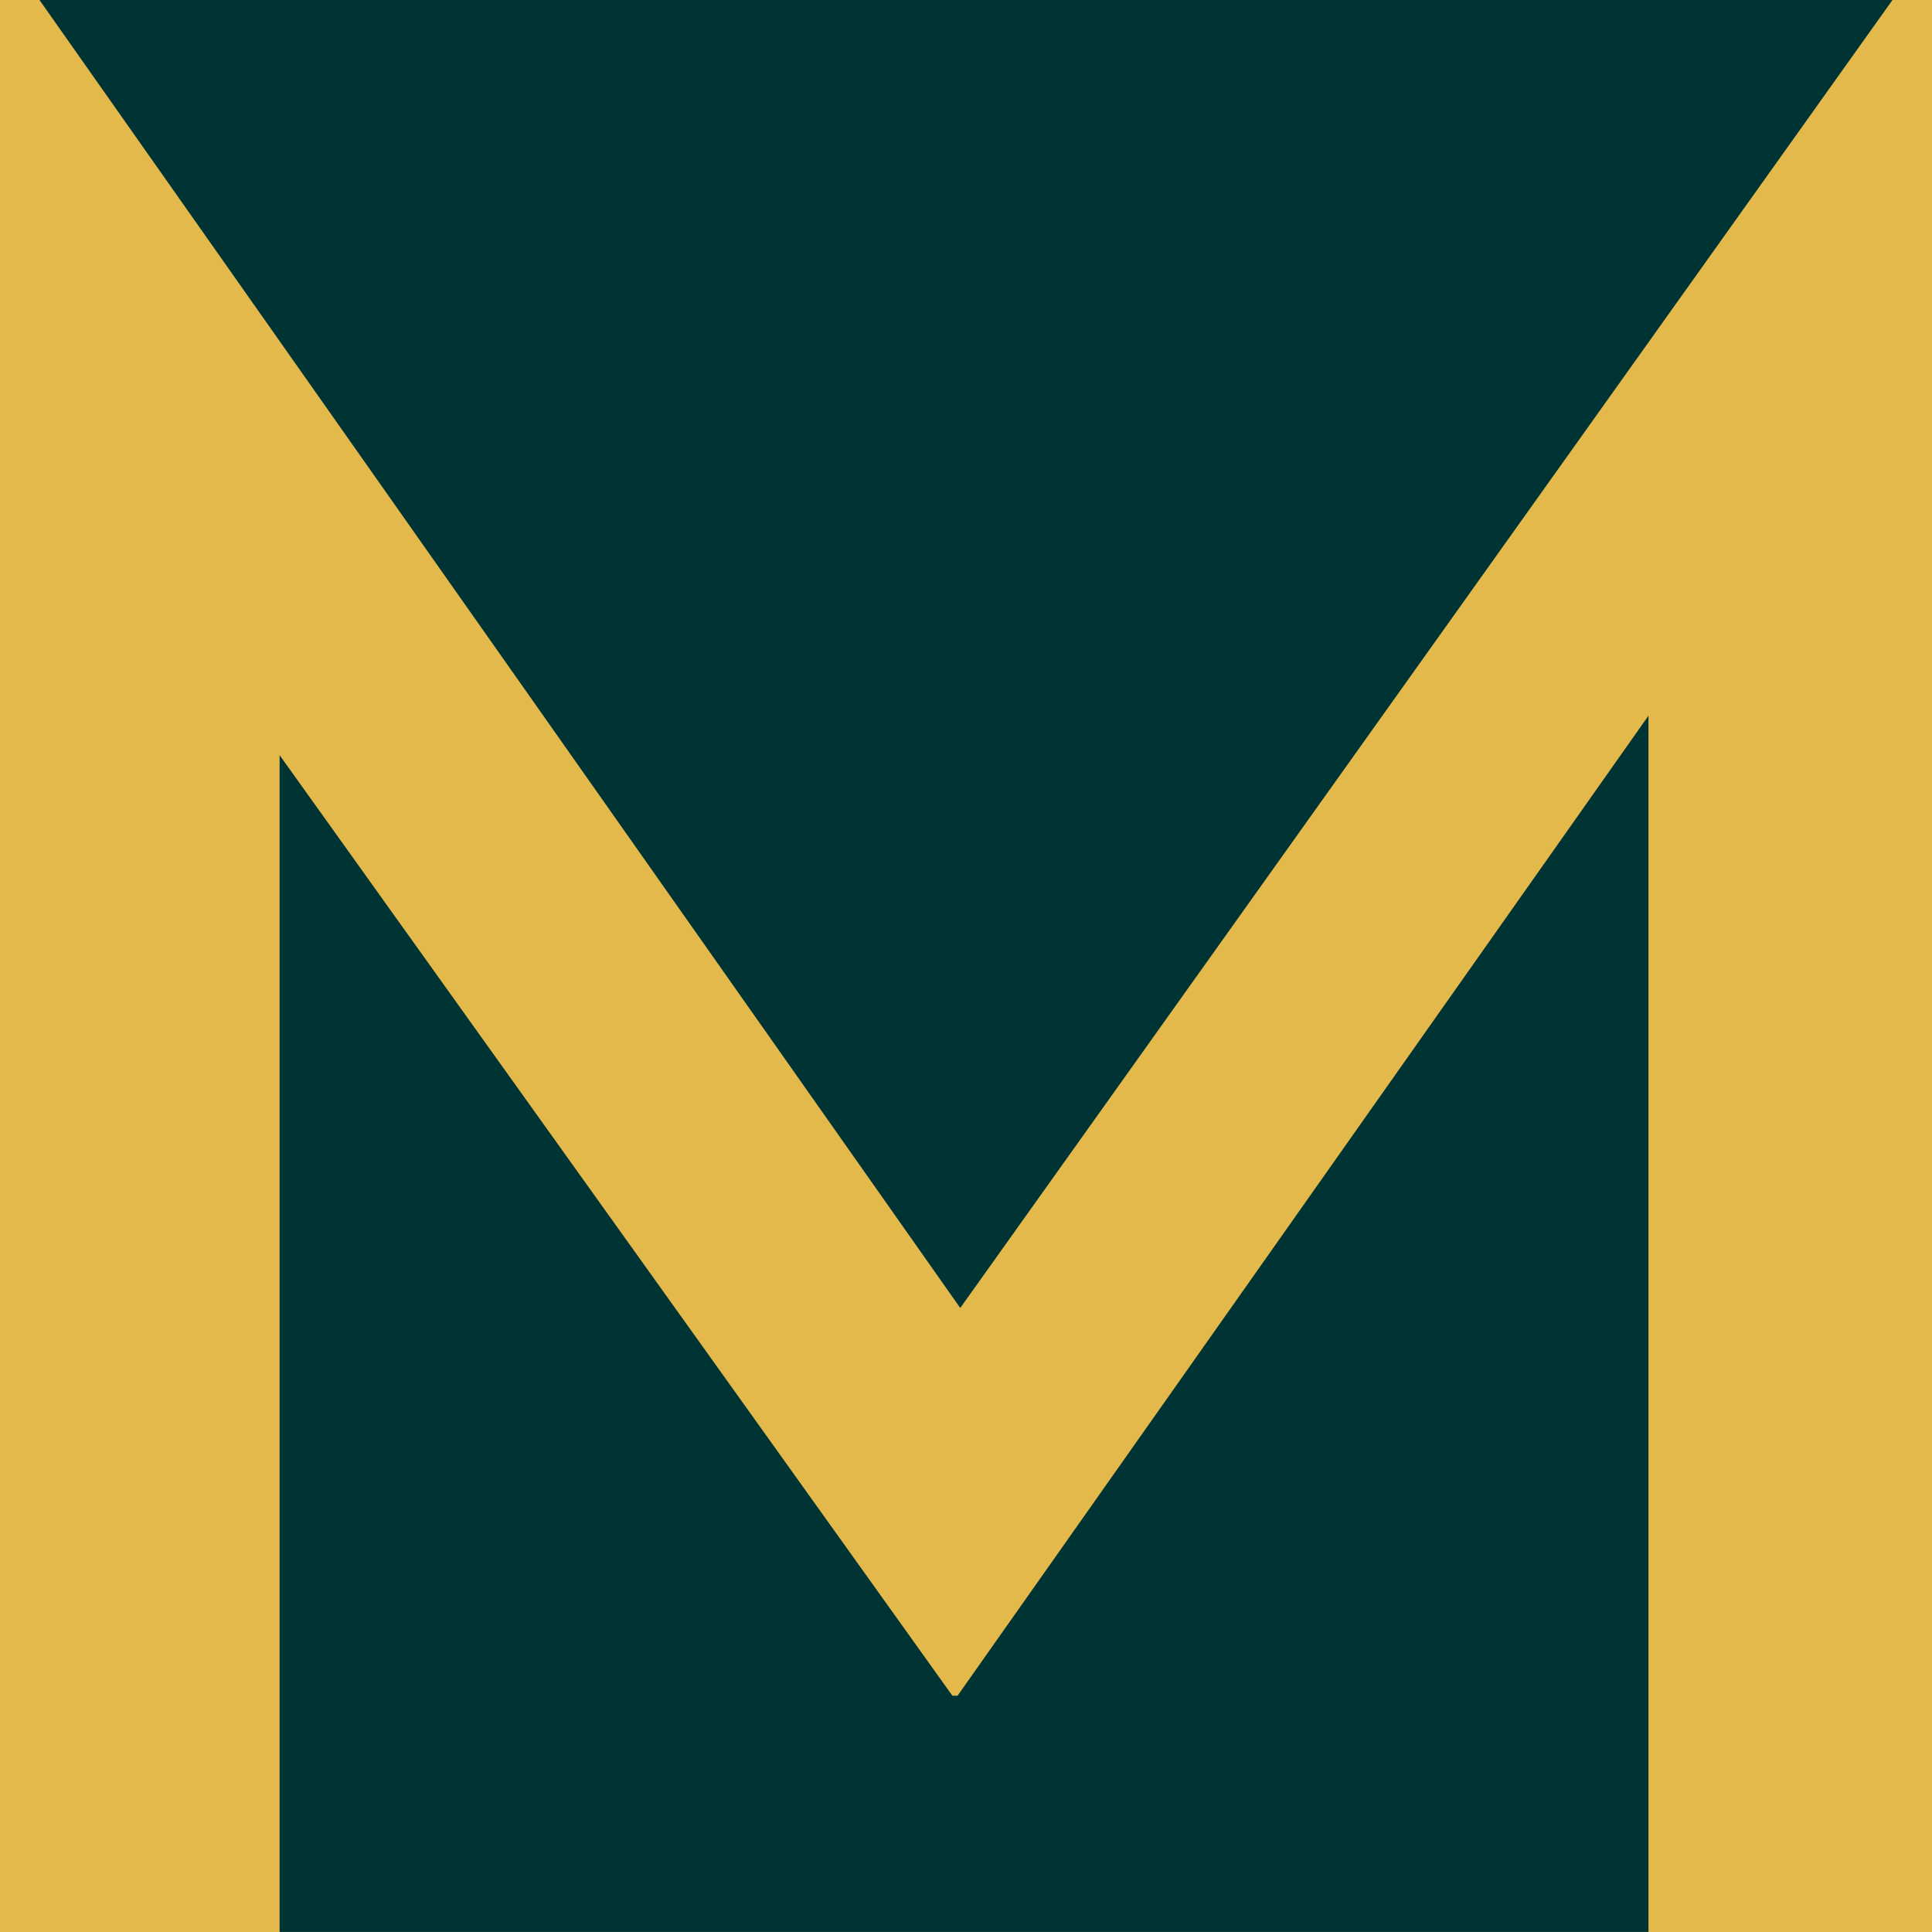 <?xml version="1.0" encoding="UTF-8"?> <svg xmlns="http://www.w3.org/2000/svg" xmlns:xlink="http://www.w3.org/1999/xlink" version="1.1" width="1000" height="1000"><g clip-path="url(#SvgjsClipPath1283)"><rect width="1000" height="1000" fill="#e3b94c"></rect><g transform="matrix(1.675,0,0,1.675,20.436,0)"><svg xmlns="http://www.w3.org/2000/svg" xmlns:xlink="http://www.w3.org/1999/xlink" version="1.1" width="572.6" height="597"><svg xmlns="http://www.w3.org/2000/svg" id="b" width="572.6" height="597" viewBox="0 0 572.6 597"><defs><style>.d{fill:#033;}</style><clipPath id="SvgjsClipPath1283"><rect width="1000" height="1000" x="0" y="0" rx="0" ry="0"></rect></clipPath></defs><g id="c"><polygon class="d" points="283.7 524 282.1 524 74.2 233.35 74.2 597 497.2 597 497.2 221.16 283.7 524"></polygon><polygon class="d" points="572.6 0 0 0 284.53 404.18 572.6 0"></polygon></g></svg></svg></g></g></svg> 